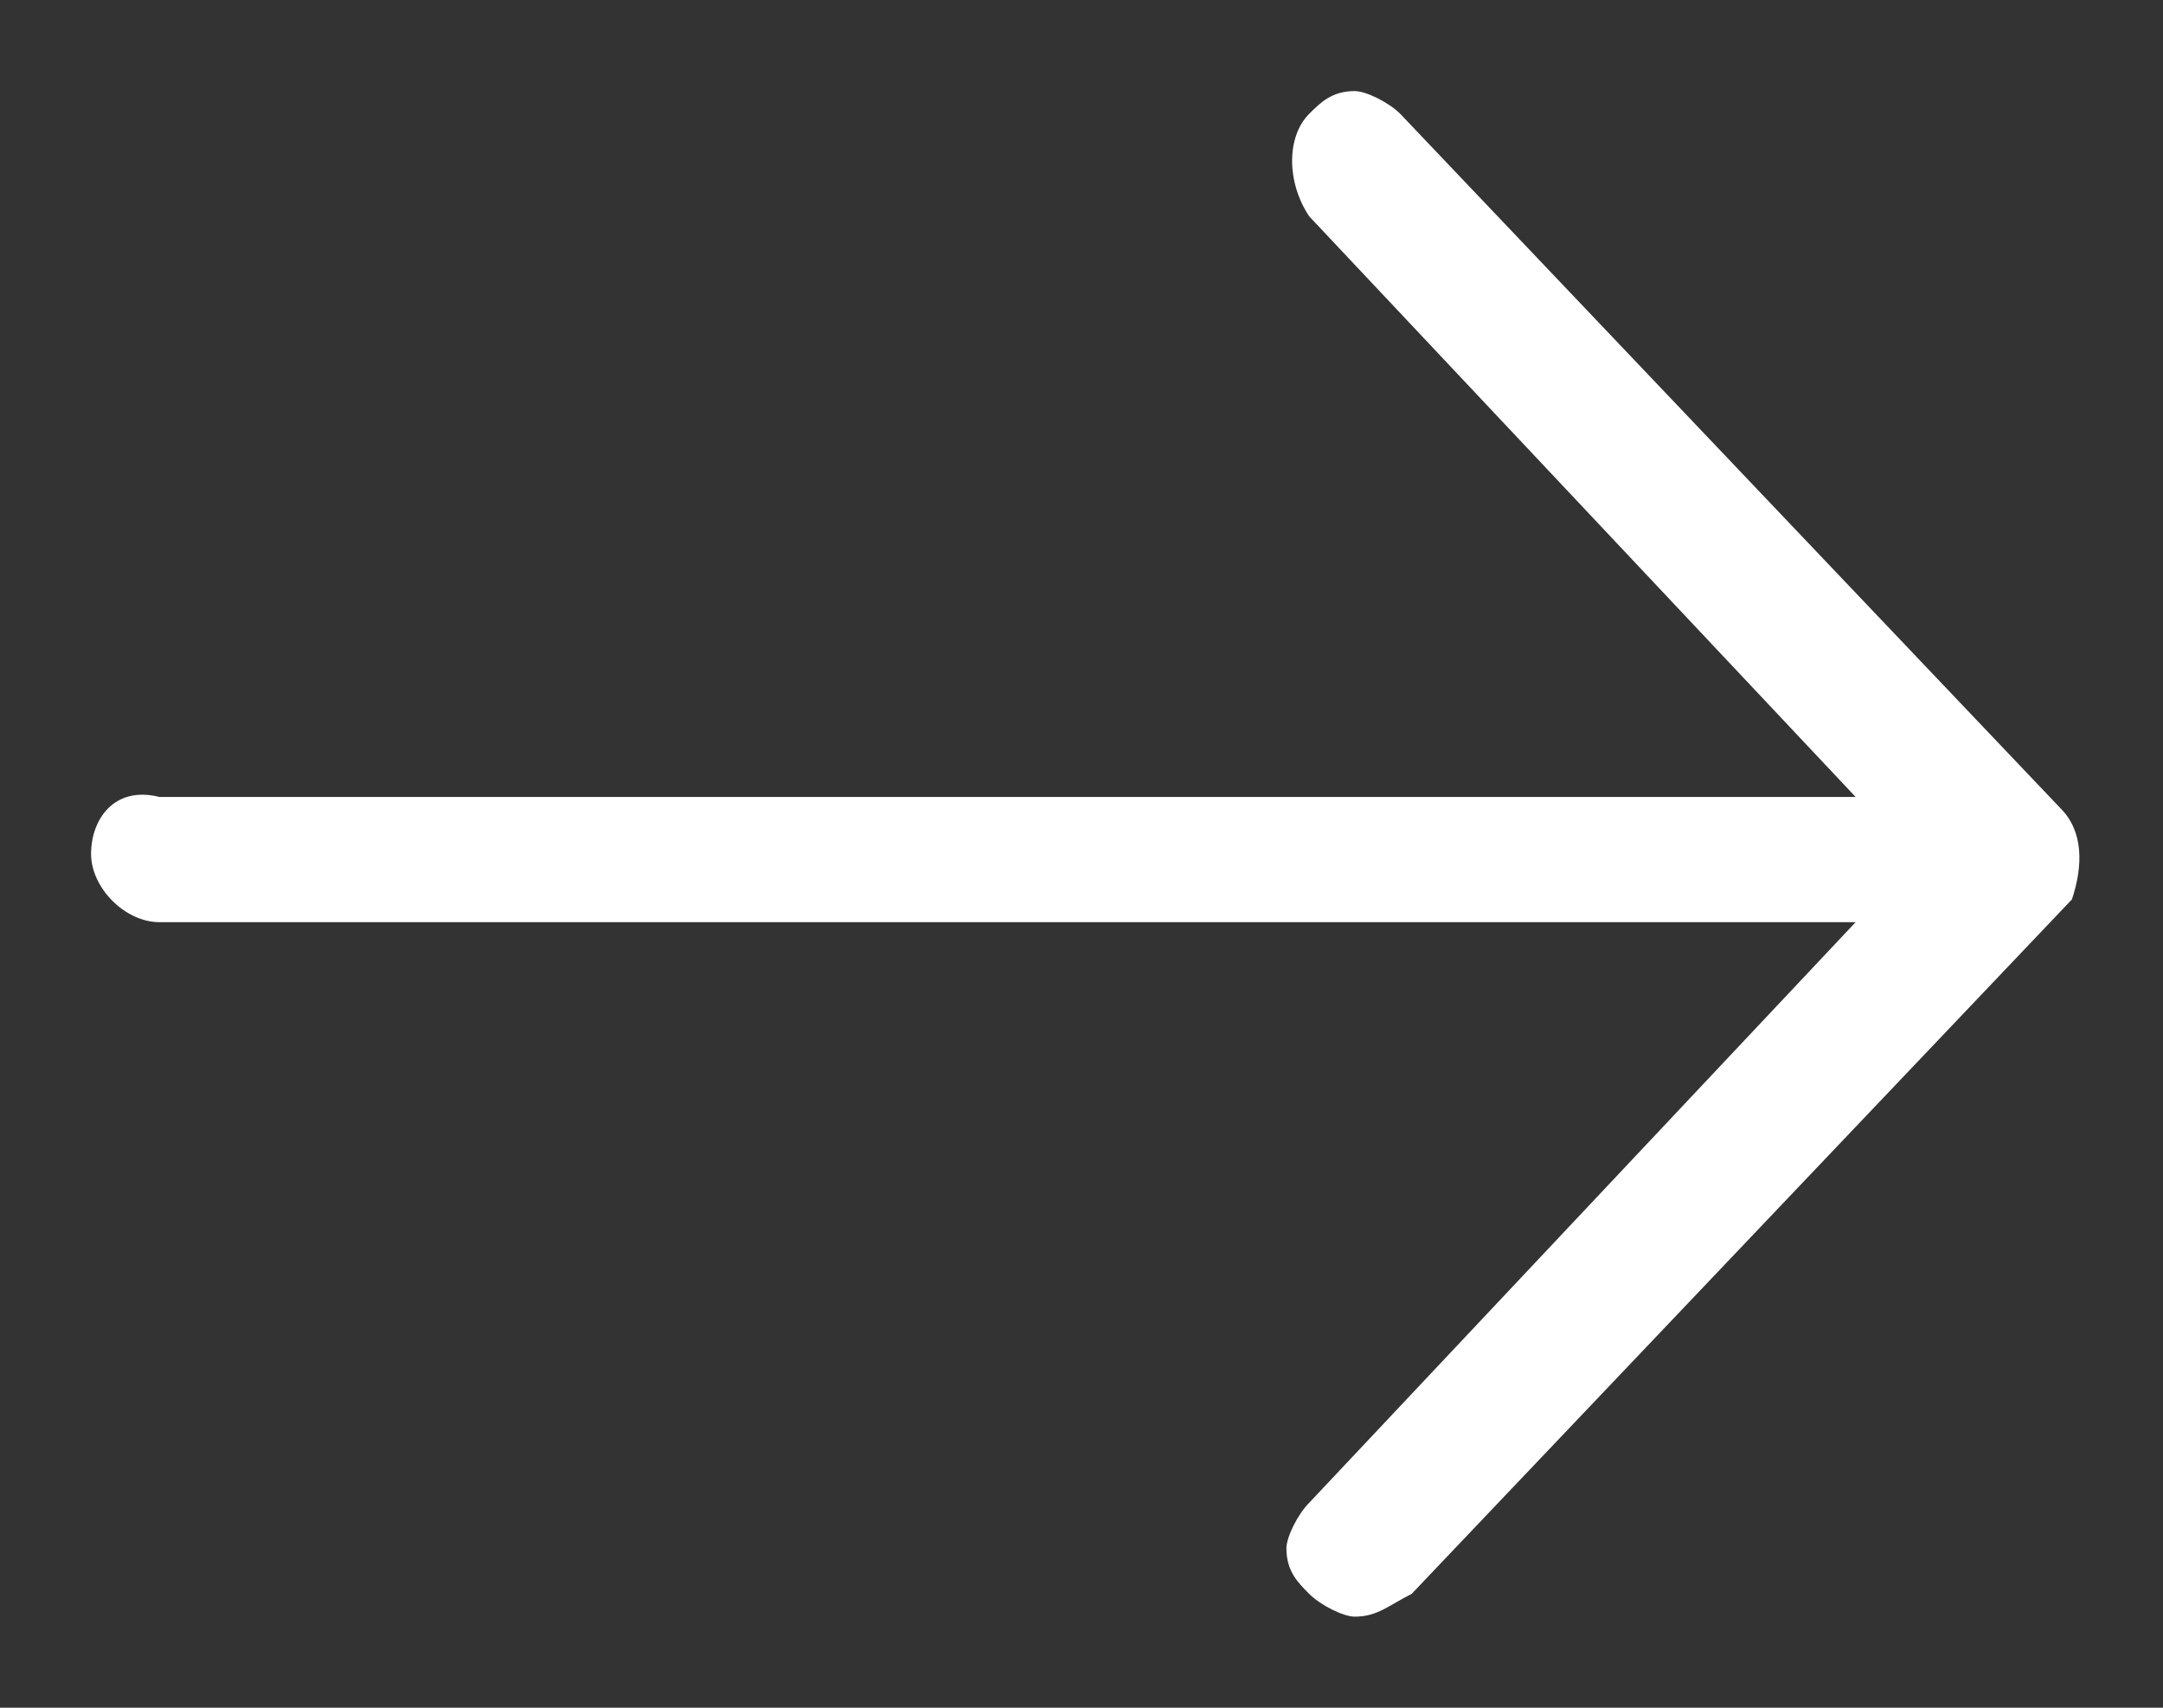 <svg xmlns="http://www.w3.org/2000/svg" viewBox="0 0 19 15"><rect x="0" y="0" width="19" height="15" fill="#333333" stroke="none"/><path d="M18.1 7.1L12.3 1c-.1-.1-.3-.2-.4-.2-.2 0-.3.1-.4.2-.2.2-.2.6 0 .9L16.3 7H1.4c-.4-.1-.6.2-.6.5s.3.6.6.6h14.9l-4.8 5.1c-.1.1-.2.3-.2.4 0 .2.1.3.2.4.1.1.3.2.4.2.2 0 .3-.1.5-.2l5.8-6.1c.1-.3.1-.6-.1-.8z" fill="#fff"/></svg>